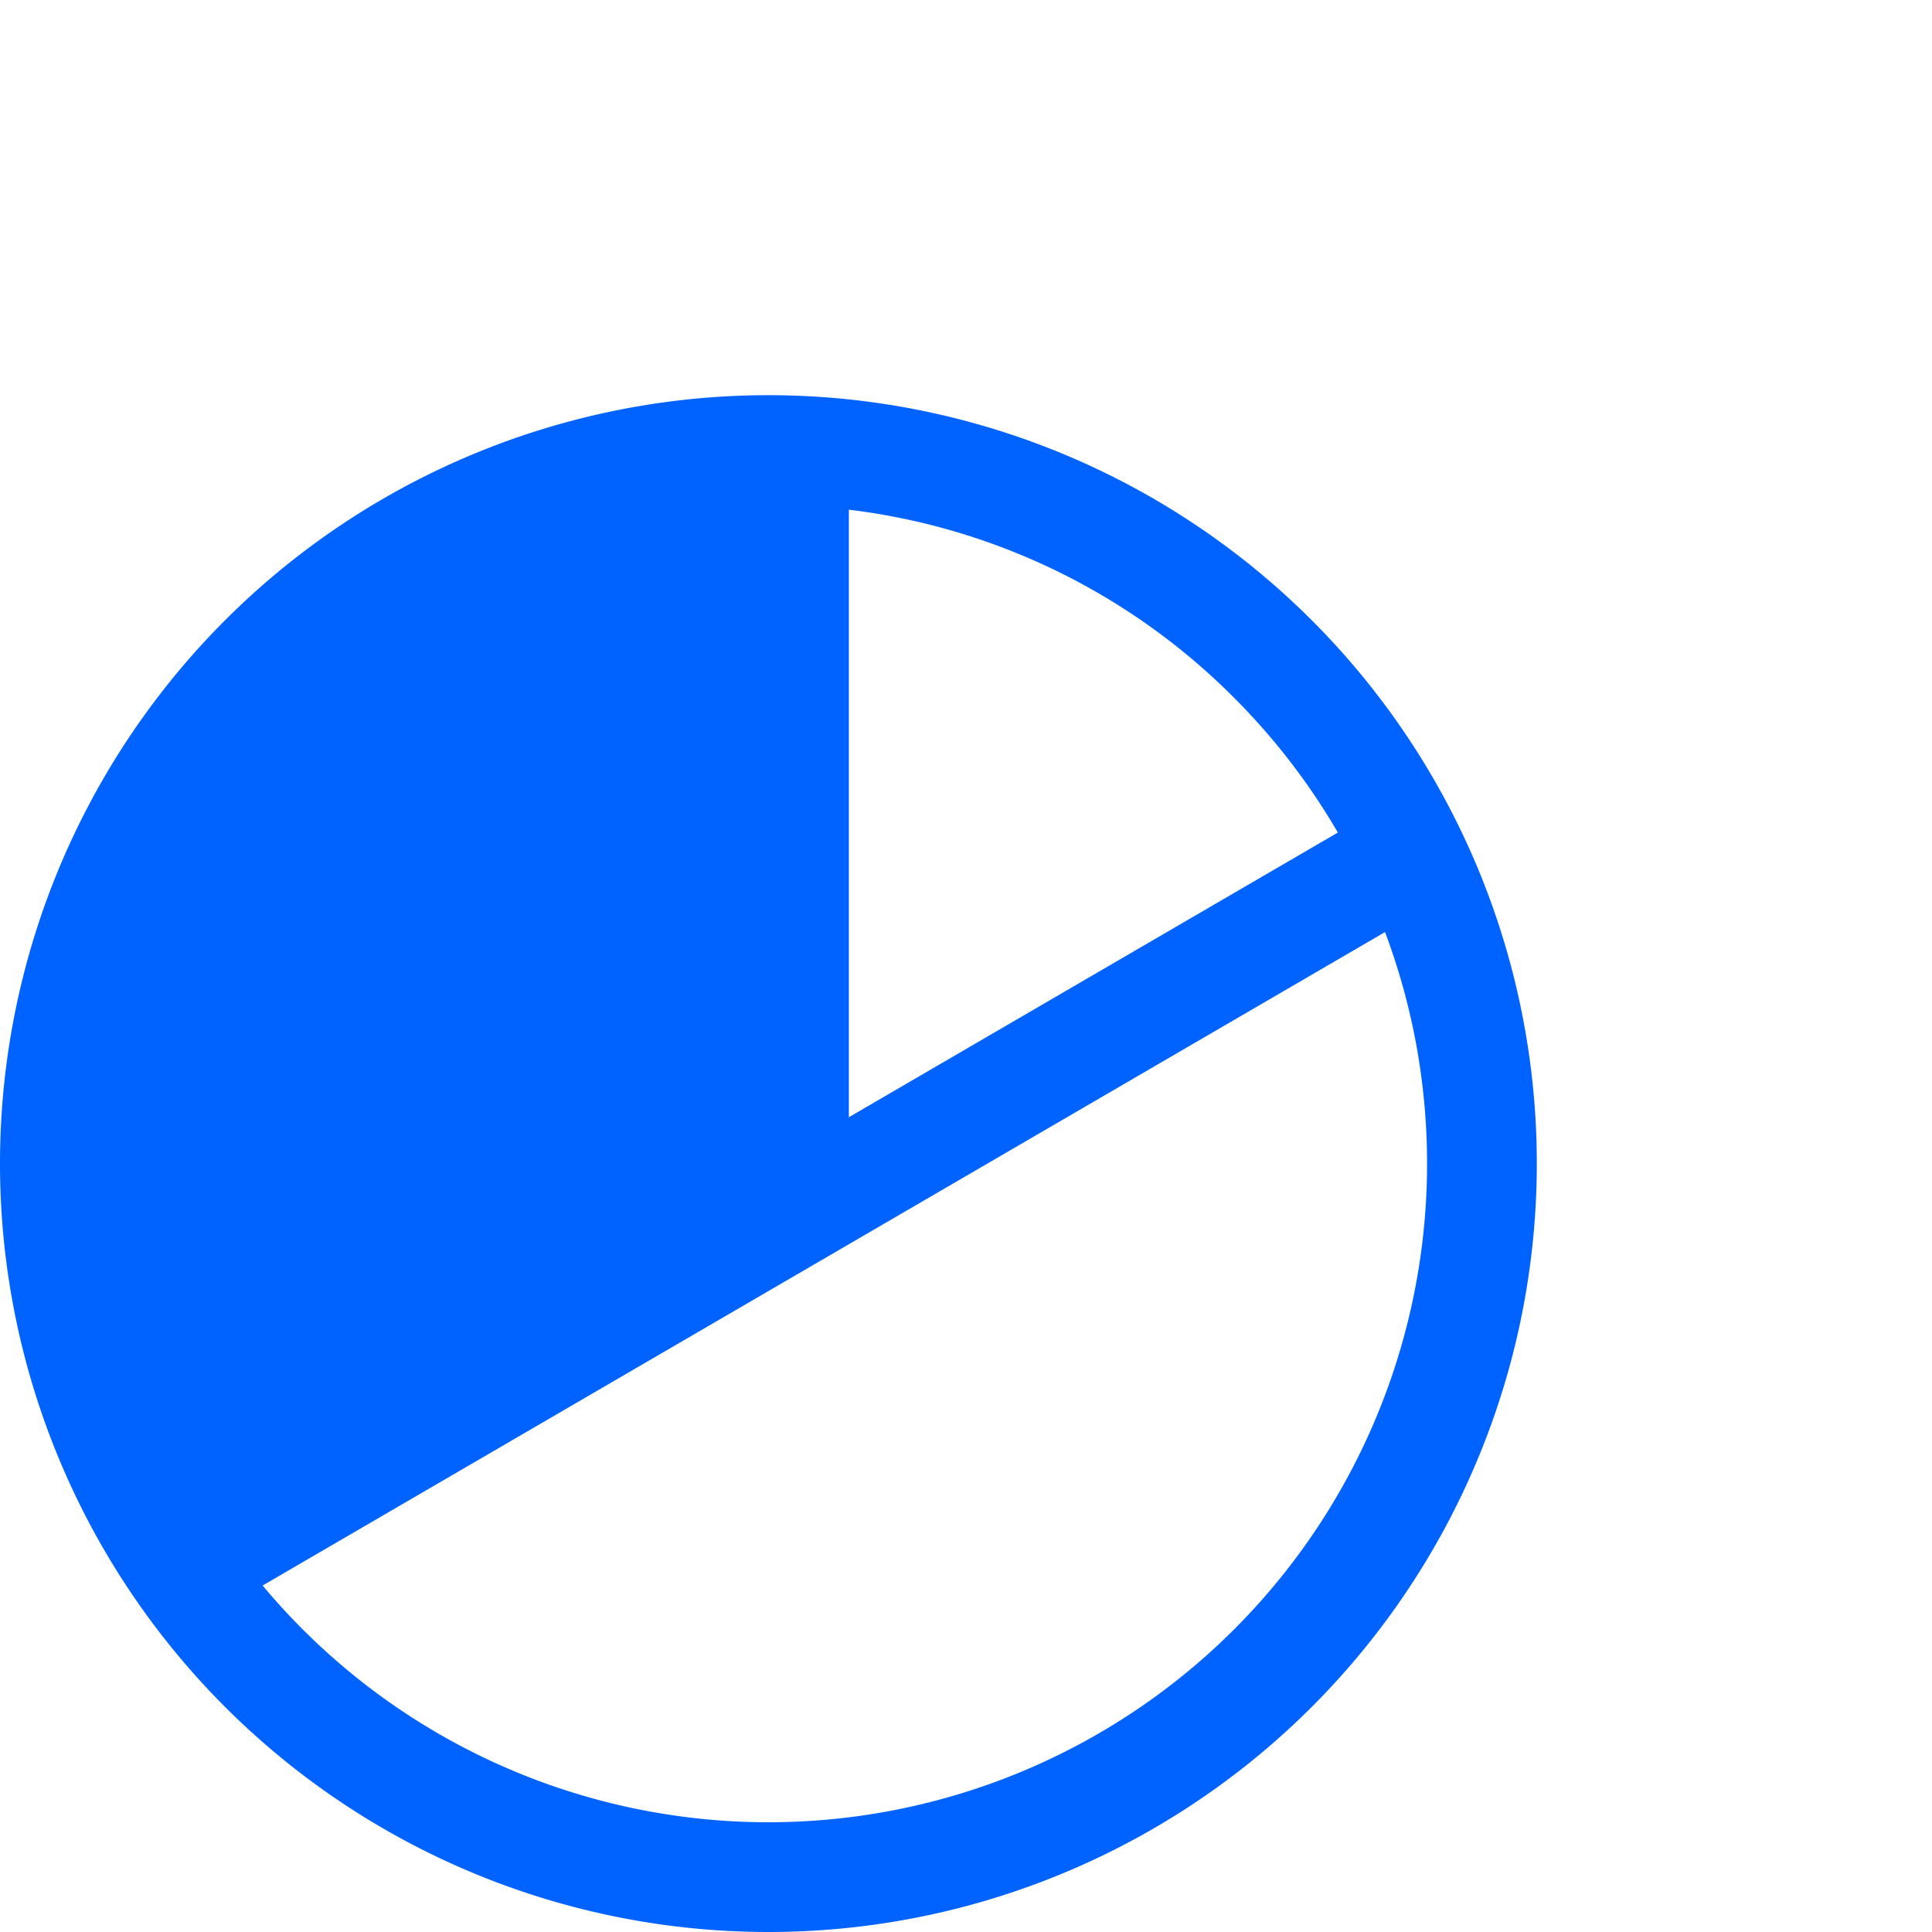 <svg id="market-share-icon" xmlns="http://www.w3.org/2000/svg" width="44" height="44" viewBox="0 0 44 44">
  <g id="Group_2825" data-name="Group 2825" transform="translate(5654 -9272)">
    <path id="Path_2053" data-name="Path 2053" d="M17.5,2.5A15,15,0,0,0,6.893,28.107,15,15,0,1,0,28.107,6.893,14.9,14.9,0,0,0,17.5,2.5m0-2.5A17.5,17.5,0,1,1,0,17.5,17.5,17.5,0,0,1,17.5,0Z" transform="translate(-5654 9281)" fill="#0063ff"/>
    <path id="Path_2054" data-name="Path 2054" d="M-5691.4,9308.913l-1.258-2.16,28.215-16.426,1.258,2.16Z" transform="translate(42)" fill="#0063ff"/>
    <path id="Path_2055" data-name="Path 2055" d="M-5676.668,9299.44h-2.5v-16.725h2.5Z" transform="translate(42)" fill="#0063ff"/>
    <path id="Path_2056" data-name="Path 2056" d="M-5636.686,9282.716v16.3l-13.76,7.936-2.333-6.034.9-7.626,2.819-5.484a54.067,54.067,0,0,1,4.248-3.381c.491-.159,5.167-1.708,5.167-1.708Z" transform="translate(0.797)" fill="#0063ff"/>
  </g>
  <rect id="Rectangle_2096" data-name="Rectangle 2096" width="44" height="44" fill="none"/>
</svg>
